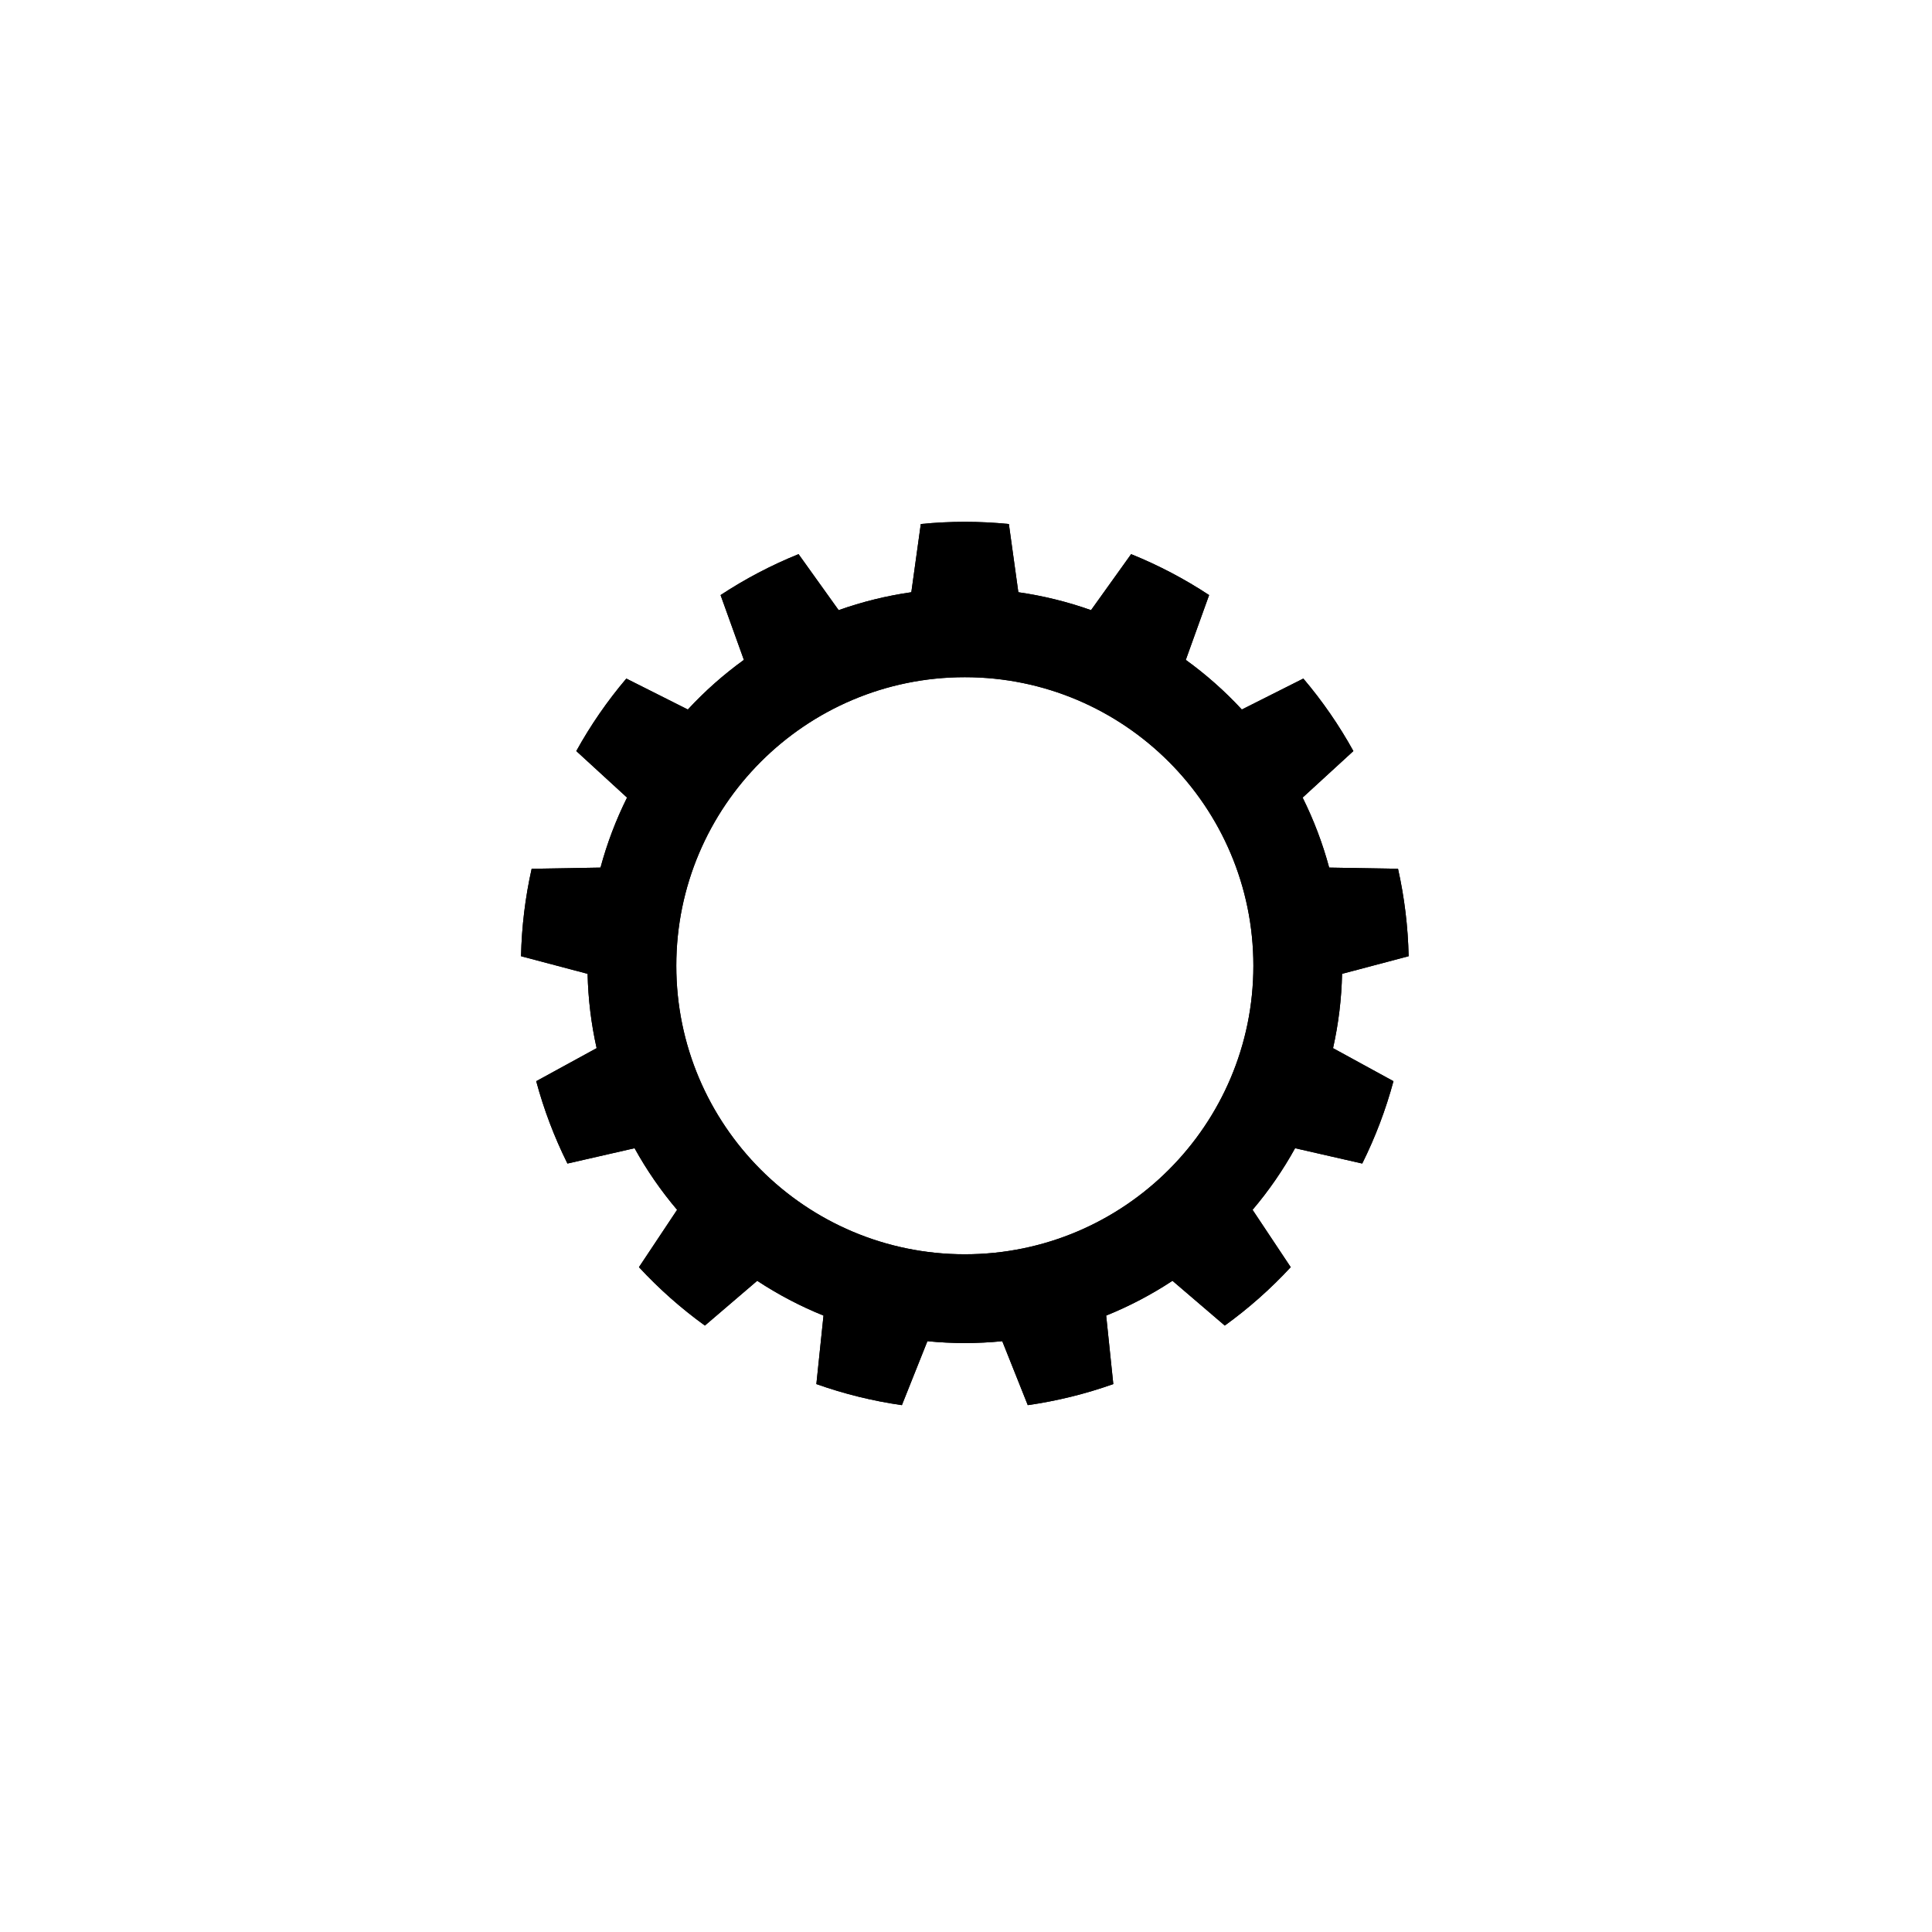 <?xml version="1.0" encoding="UTF-8" standalone="no"?>
<!DOCTYPE svg PUBLIC "-//W3C//DTD SVG 1.1//EN" "http://www.w3.org/Graphics/SVG/1.1/DTD/svg11.dtd">
<svg width="100%" height="100%" viewBox="0 0 1182 1182" version="1.1" xmlns="http://www.w3.org/2000/svg" xmlns:xlink="http://www.w3.org/1999/xlink" xml:space="preserve" xmlns:serif="http://www.serif.com/" style="fill-rule:evenodd;clip-rule:evenodd;stroke-linejoin:round;stroke-miterlimit:2;">
    <g transform="matrix(1.498,0,0,1.498,-401.479,-308.842)">
        <path d="M680.047,420.186C668.086,418.993 656.036,418.993 644.075,420.186L640.208,448.043C630.094,449.492 620.149,451.943 610.52,455.361L594.15,432.491C583.005,436.994 572.335,442.594 562.298,449.208L571.82,475.672C563.538,481.655 555.871,488.447 548.933,495.948L523.811,483.305C516.035,492.472 509.189,502.389 503.376,512.91L524.106,531.917C519.553,541.064 515.92,550.641 513.263,560.507L485.143,560.987C482.517,572.717 481.065,584.68 480.807,596.698L507.995,603.894C508.214,614.109 509.449,624.277 511.681,634.248L487.005,647.741C490.131,659.348 494.404,670.615 499.761,681.376L527.179,675.113C532.12,684.056 537.939,692.486 544.548,700.277L528.97,723.693C537.132,732.517 546.152,740.508 555.896,747.547L577.263,729.26C585.794,734.882 594.863,739.642 604.337,743.469L601.424,771.443C612.753,775.463 624.453,778.347 636.352,780.051L646.773,753.929C656.94,754.943 667.182,754.943 677.35,753.929L687.77,780.051C699.669,778.347 711.369,775.463 722.698,771.443L719.785,743.469C729.259,739.642 738.328,734.882 746.86,729.26L768.227,747.547C777.97,740.508 786.99,732.517 795.153,723.693L779.574,700.277C786.184,692.486 792.002,684.056 796.943,675.113L824.362,681.376C829.718,670.615 833.991,659.348 837.118,647.741L812.442,634.248C814.673,624.277 815.908,614.109 816.127,603.894L843.315,596.698C843.058,584.68 841.605,572.717 838.979,560.987L810.859,560.507C808.202,550.641 804.57,541.064 800.016,531.917L820.746,512.91C814.933,502.389 808.088,492.472 800.311,483.305L775.189,495.948C768.251,488.447 760.584,481.655 752.302,475.672L761.824,449.208C751.787,442.594 741.117,436.994 729.972,432.491L713.602,455.361C703.973,451.943 694.028,449.492 683.914,448.043L680.047,420.186ZM662.061,482.745C727.1,482.745 779.904,535.548 779.904,600.587C779.904,665.626 727.1,718.43 662.061,718.43C597.022,718.43 544.219,665.626 544.219,600.587C544.219,535.548 597.022,482.745 662.061,482.745Z"/>
        <path d="M680.047,420.186C668.086,418.993 656.036,418.993 644.075,420.186L640.208,448.043C630.094,449.492 620.149,451.943 610.52,455.361L594.15,432.491C583.005,436.994 572.335,442.594 562.298,449.208L571.82,475.672C563.538,481.655 555.871,488.447 548.933,495.948L523.811,483.305C516.035,492.472 509.189,502.389 503.376,512.91L524.106,531.917C519.553,541.064 515.92,550.641 513.263,560.507L485.143,560.987C482.517,572.717 481.065,584.68 480.807,596.698L507.995,603.894C508.214,614.109 509.449,624.277 511.681,634.248L487.005,647.741C490.131,659.348 494.404,670.615 499.761,681.376L527.179,675.113C532.12,684.056 537.939,692.486 544.548,700.277L528.97,723.693C537.132,732.517 546.152,740.508 555.896,747.547L577.263,729.26C585.794,734.882 594.863,739.642 604.337,743.469L601.424,771.443C612.753,775.463 624.453,778.347 636.352,780.051L646.773,753.929C656.94,754.943 667.182,754.943 677.35,753.929L687.77,780.051C699.669,778.347 711.369,775.463 722.698,771.443L719.785,743.469C729.259,739.642 738.328,734.882 746.86,729.26L768.227,747.547C777.97,740.508 786.99,732.517 795.153,723.693L779.574,700.277C786.184,692.486 792.002,684.056 796.943,675.113L824.362,681.376C829.718,670.615 833.991,659.348 837.118,647.741L812.442,634.248C814.673,624.277 815.908,614.109 816.127,603.894L843.315,596.698C843.058,584.68 841.605,572.717 838.979,560.987L810.859,560.507C808.202,550.641 804.57,541.064 800.016,531.917L820.746,512.91C814.933,502.389 808.088,492.472 800.311,483.305L775.189,495.948C768.251,488.447 760.584,481.655 752.302,475.672L761.824,449.208C751.787,442.594 741.117,436.994 729.972,432.491L713.602,455.361C703.973,451.943 694.028,449.492 683.914,448.043L680.047,420.186ZM671.098,429.708L673.837,449.443C674.461,453.937 677.983,457.475 682.472,458.118C691.919,459.472 701.207,461.761 710.201,464.953C714.474,466.469 719.234,464.974 721.874,461.286L733.473,445.082C738.951,447.597 744.292,450.4 749.474,453.48C749.475,453.48 742.73,472.224 742.73,472.224C741.193,476.494 742.668,481.266 746.346,483.923C754.081,489.511 761.242,495.855 767.722,502.861C770.801,506.19 775.71,507.079 779.76,505.04L797.563,496.081C801.244,500.853 804.67,505.816 807.827,510.95C807.827,510.95 793.143,524.413 793.143,524.413C789.798,527.48 788.887,532.391 790.91,536.454C795.162,544.997 798.554,553.941 801.036,563.155C802.216,567.536 806.151,570.606 810.685,570.683L830.61,571.024C831.652,576.959 832.378,582.944 832.788,588.956C832.788,588.956 813.525,594.054 813.525,594.054C809.141,595.215 806.054,599.139 805.956,603.675C805.751,613.215 804.598,622.712 802.514,632.024C801.523,636.452 803.582,641.002 807.562,643.179L825.043,652.738C823.207,658.477 821.068,664.115 818.637,669.629C818.637,669.629 799.208,665.191 799.208,665.191C794.788,664.181 790.233,666.219 788.04,670.189C783.425,678.542 777.991,686.415 771.817,693.691C768.882,697.152 768.591,702.139 771.105,705.917L782.14,722.503C777.845,726.732 773.331,730.732 768.614,734.485C768.614,734.485 753.473,721.526 753.473,721.526C750.028,718.577 745.049,718.265 741.263,720.76C733.295,726.011 724.824,730.457 715.976,734.032C711.77,735.731 709.197,740.01 709.666,744.524L711.73,764.339C705.96,766.089 700.103,767.532 694.182,768.664C694.181,768.664 686.798,750.156 686.798,750.156C685.118,745.943 680.853,743.351 676.341,743.801C666.844,744.748 657.278,744.748 647.782,743.801C643.27,743.351 639.005,745.943 637.324,750.156L629.941,768.664C624.019,767.532 618.162,766.089 612.393,764.339C612.393,764.339 614.456,744.524 614.456,744.524C614.926,740.01 612.352,735.731 608.146,734.032C599.298,730.457 590.827,726.011 582.859,720.76C579.073,718.265 574.094,718.577 570.649,721.526L555.508,734.485C550.792,730.732 546.277,726.732 541.983,722.503C541.983,722.503 553.017,705.917 553.017,705.917C555.531,702.139 555.24,697.152 552.305,693.691C546.132,686.415 540.697,678.542 536.082,670.189C533.889,666.219 529.334,664.181 524.914,665.191L505.485,669.629C503.054,664.115 500.916,658.477 499.079,652.738C499.079,652.738 516.56,643.179 516.56,643.179C520.54,641.002 522.599,636.452 521.608,632.024C519.524,622.712 518.371,613.215 518.166,603.675C518.069,599.139 514.981,595.215 510.597,594.054L491.334,588.956C491.744,582.944 492.471,576.959 493.512,571.024C493.512,571.024 513.437,570.683 513.437,570.683C517.971,570.606 521.906,567.536 523.086,563.155C525.568,553.941 528.96,544.997 533.212,536.454C535.235,532.391 534.324,527.48 530.979,524.413L516.295,510.95C519.452,505.816 522.878,500.853 526.559,496.081C526.559,496.081 544.362,505.04 544.362,505.04C548.412,507.079 553.321,506.19 556.4,502.861C562.88,495.855 570.041,489.511 577.776,483.923C581.454,481.266 582.929,476.494 581.393,472.224L574.648,453.48C579.83,450.4 585.171,447.597 590.649,445.082C590.65,445.082 602.248,461.286 602.248,461.286C604.888,464.974 609.648,466.469 613.921,464.953C622.915,461.761 632.204,459.472 641.65,458.118C646.14,457.475 649.661,453.937 650.285,449.443L653.024,429.708C659.045,429.39 665.078,429.39 671.098,429.708L671.098,429.708ZM662.061,472.567C591.406,472.567 534.045,529.932 534.045,600.587C534.045,671.243 591.406,728.608 662.061,728.608C732.716,728.608 790.077,671.243 790.077,600.587C790.077,529.932 732.716,472.567 662.061,472.567ZM662.061,482.745C727.1,482.745 779.904,535.548 779.904,600.587C779.904,665.626 727.1,718.43 662.061,718.43C597.022,718.43 544.219,665.626 544.219,600.587C544.219,535.548 597.022,482.745 662.061,482.745Z"/>
    </g>
</svg>
